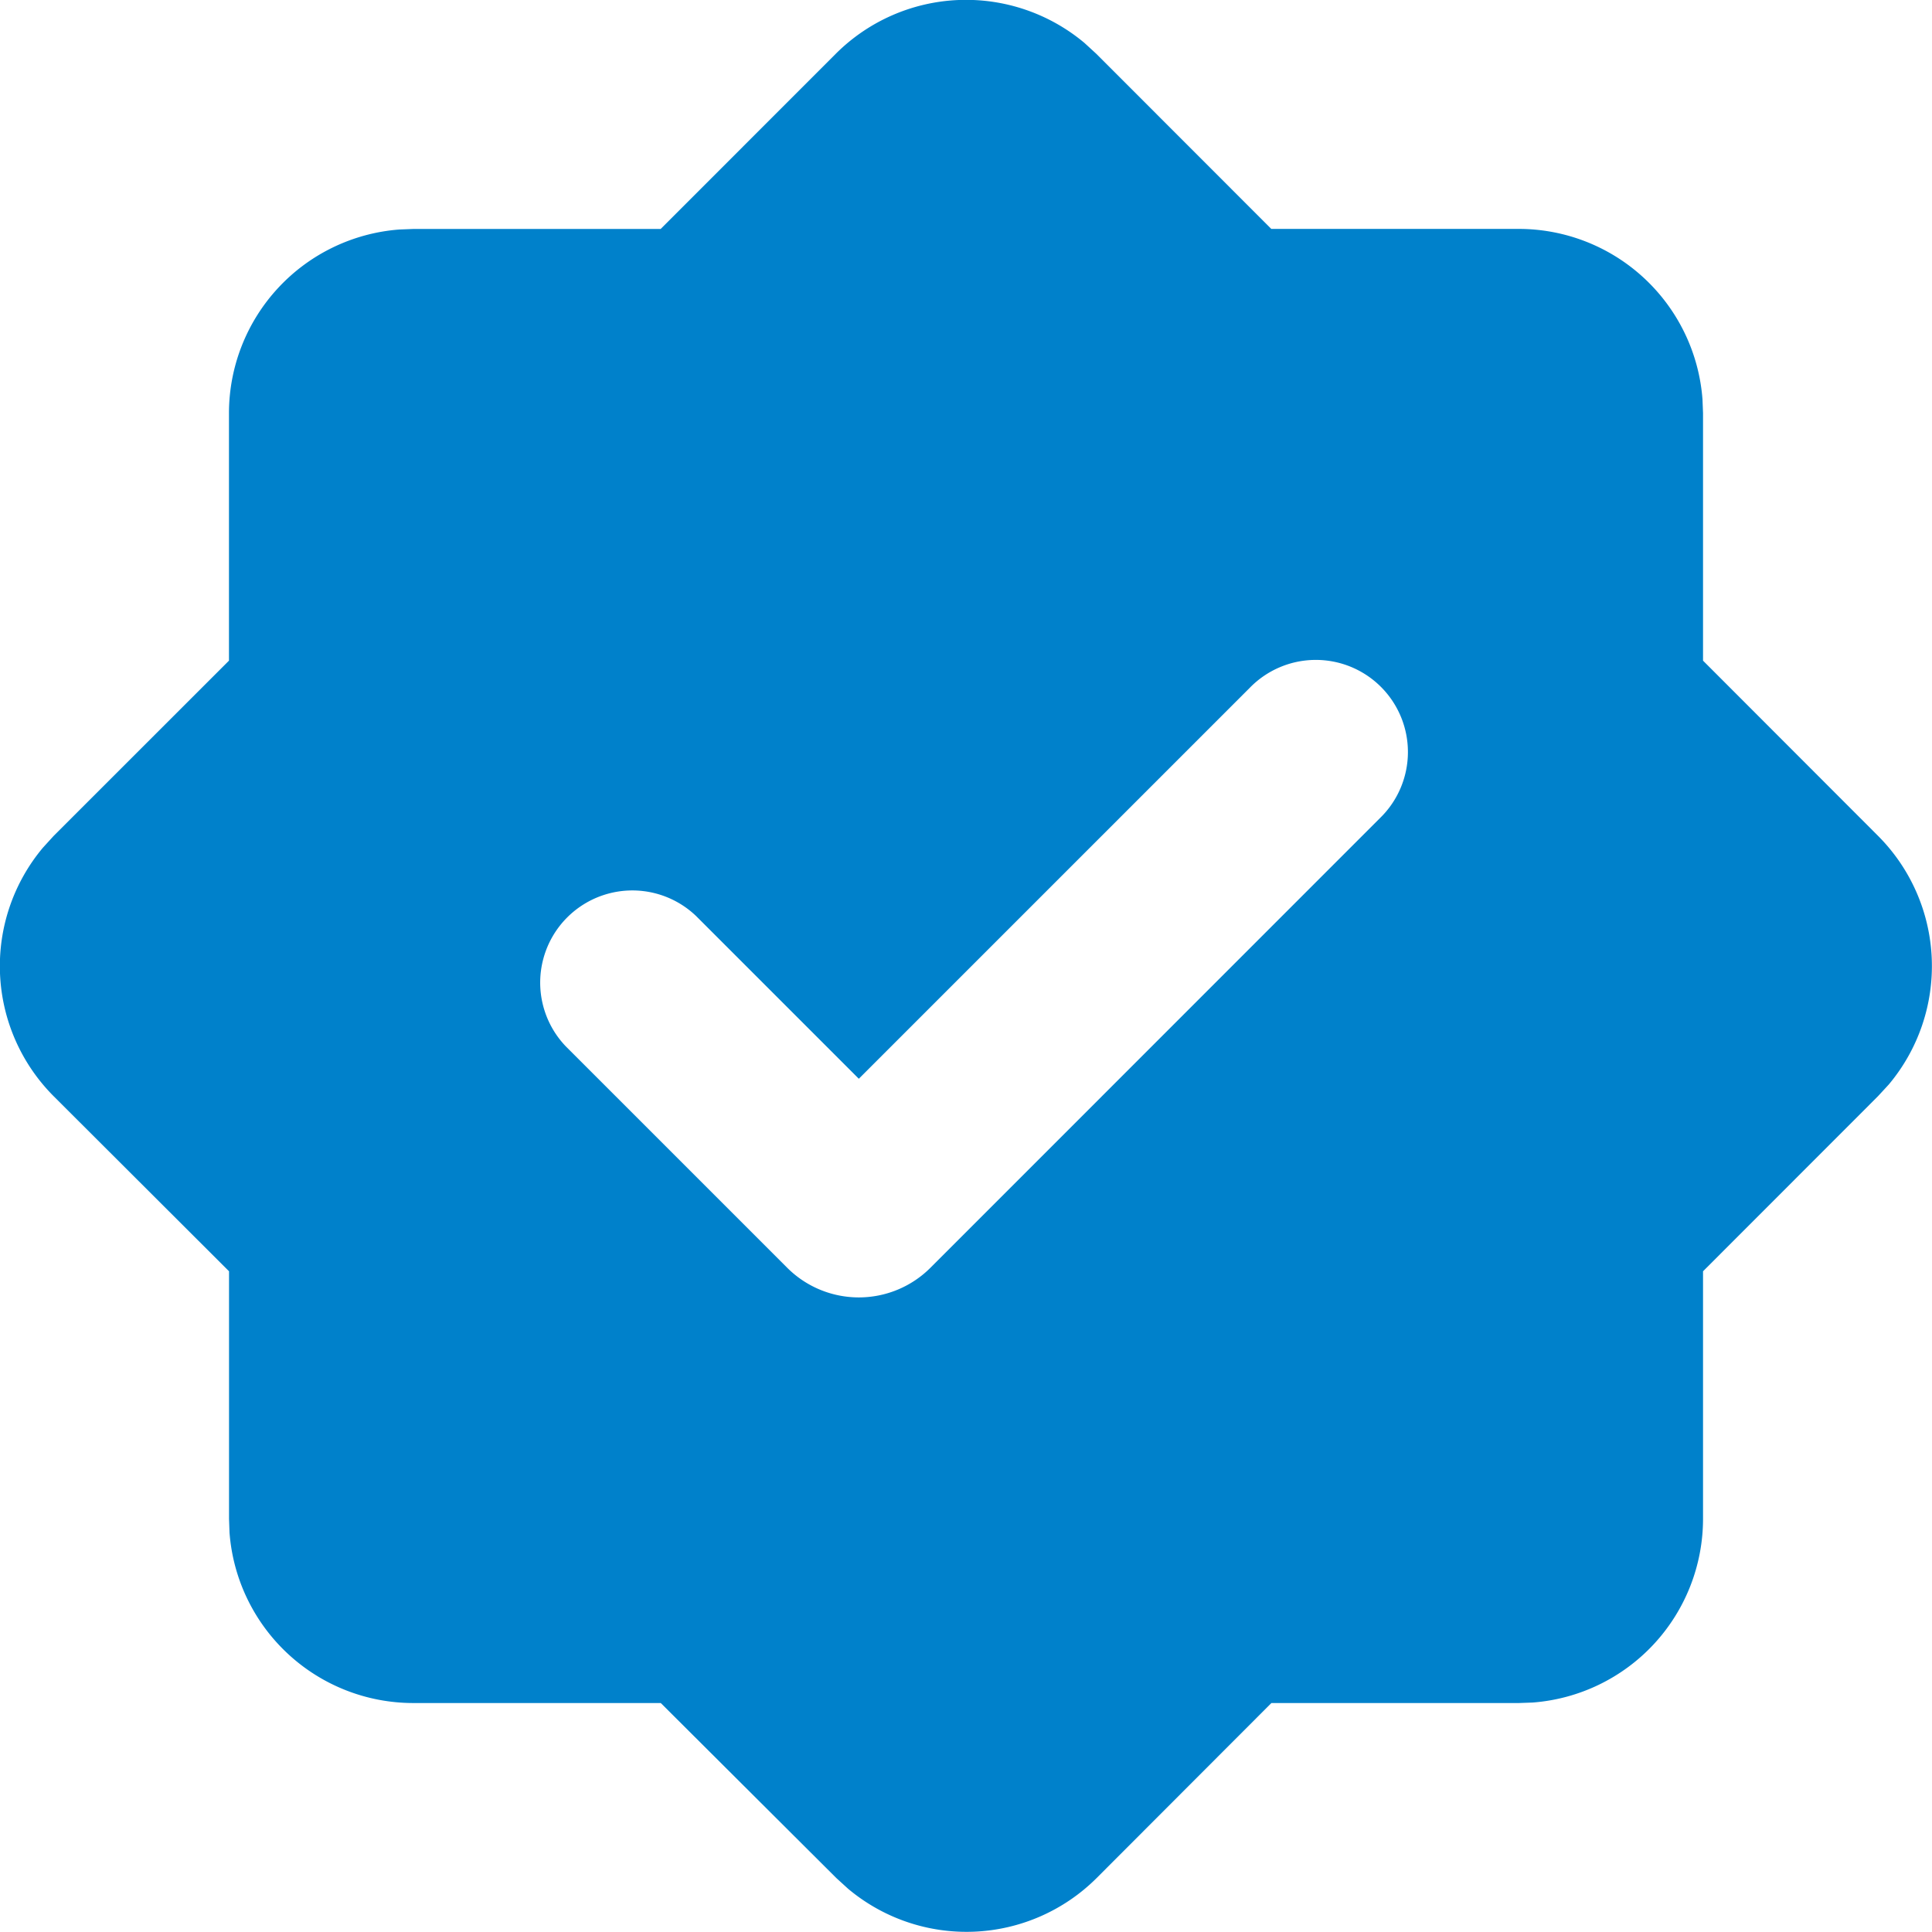<svg xmlns="http://www.w3.org/2000/svg" width="31.861" height="31.861" viewBox="0 0 31.861 31.861">
  <path id="パス_9319" data-name="パス 9319" d="M15.3,2.4a3.039,3.039,0,0,1,4.1-.176l.194.178L22.48,5.29h4.081A3.039,3.039,0,0,1,29.591,8.1l.009.228V12.41L32.487,15.3a3.039,3.039,0,0,1,.176,4.1l-.178.193L29.6,22.48v4.081a3.039,3.039,0,0,1-2.811,3.031l-.226.008H22.482L19.6,32.486a3.039,3.039,0,0,1-4.1.176l-.193-.176L12.412,29.6H8.329A3.039,3.039,0,0,1,5.3,26.789l-.008-.228V22.48L2.4,19.593a3.039,3.039,0,0,1-.176-4.1L2.4,15.3,5.291,12.41V8.329A3.039,3.039,0,0,1,8.1,5.3l.228-.009H12.41L15.3,2.4Zm6.826,10.457-6.448,6.448-2.686-2.686a1.52,1.52,0,0,0-2.148,2.15l3.652,3.652a1.671,1.671,0,0,0,2.364,0l7.414-7.416a1.519,1.519,0,1,0-2.148-2.148Z" transform="translate(-1.515 -1.515)" fill="#0081cb" fill-rule="evenodd"/>
</svg>
